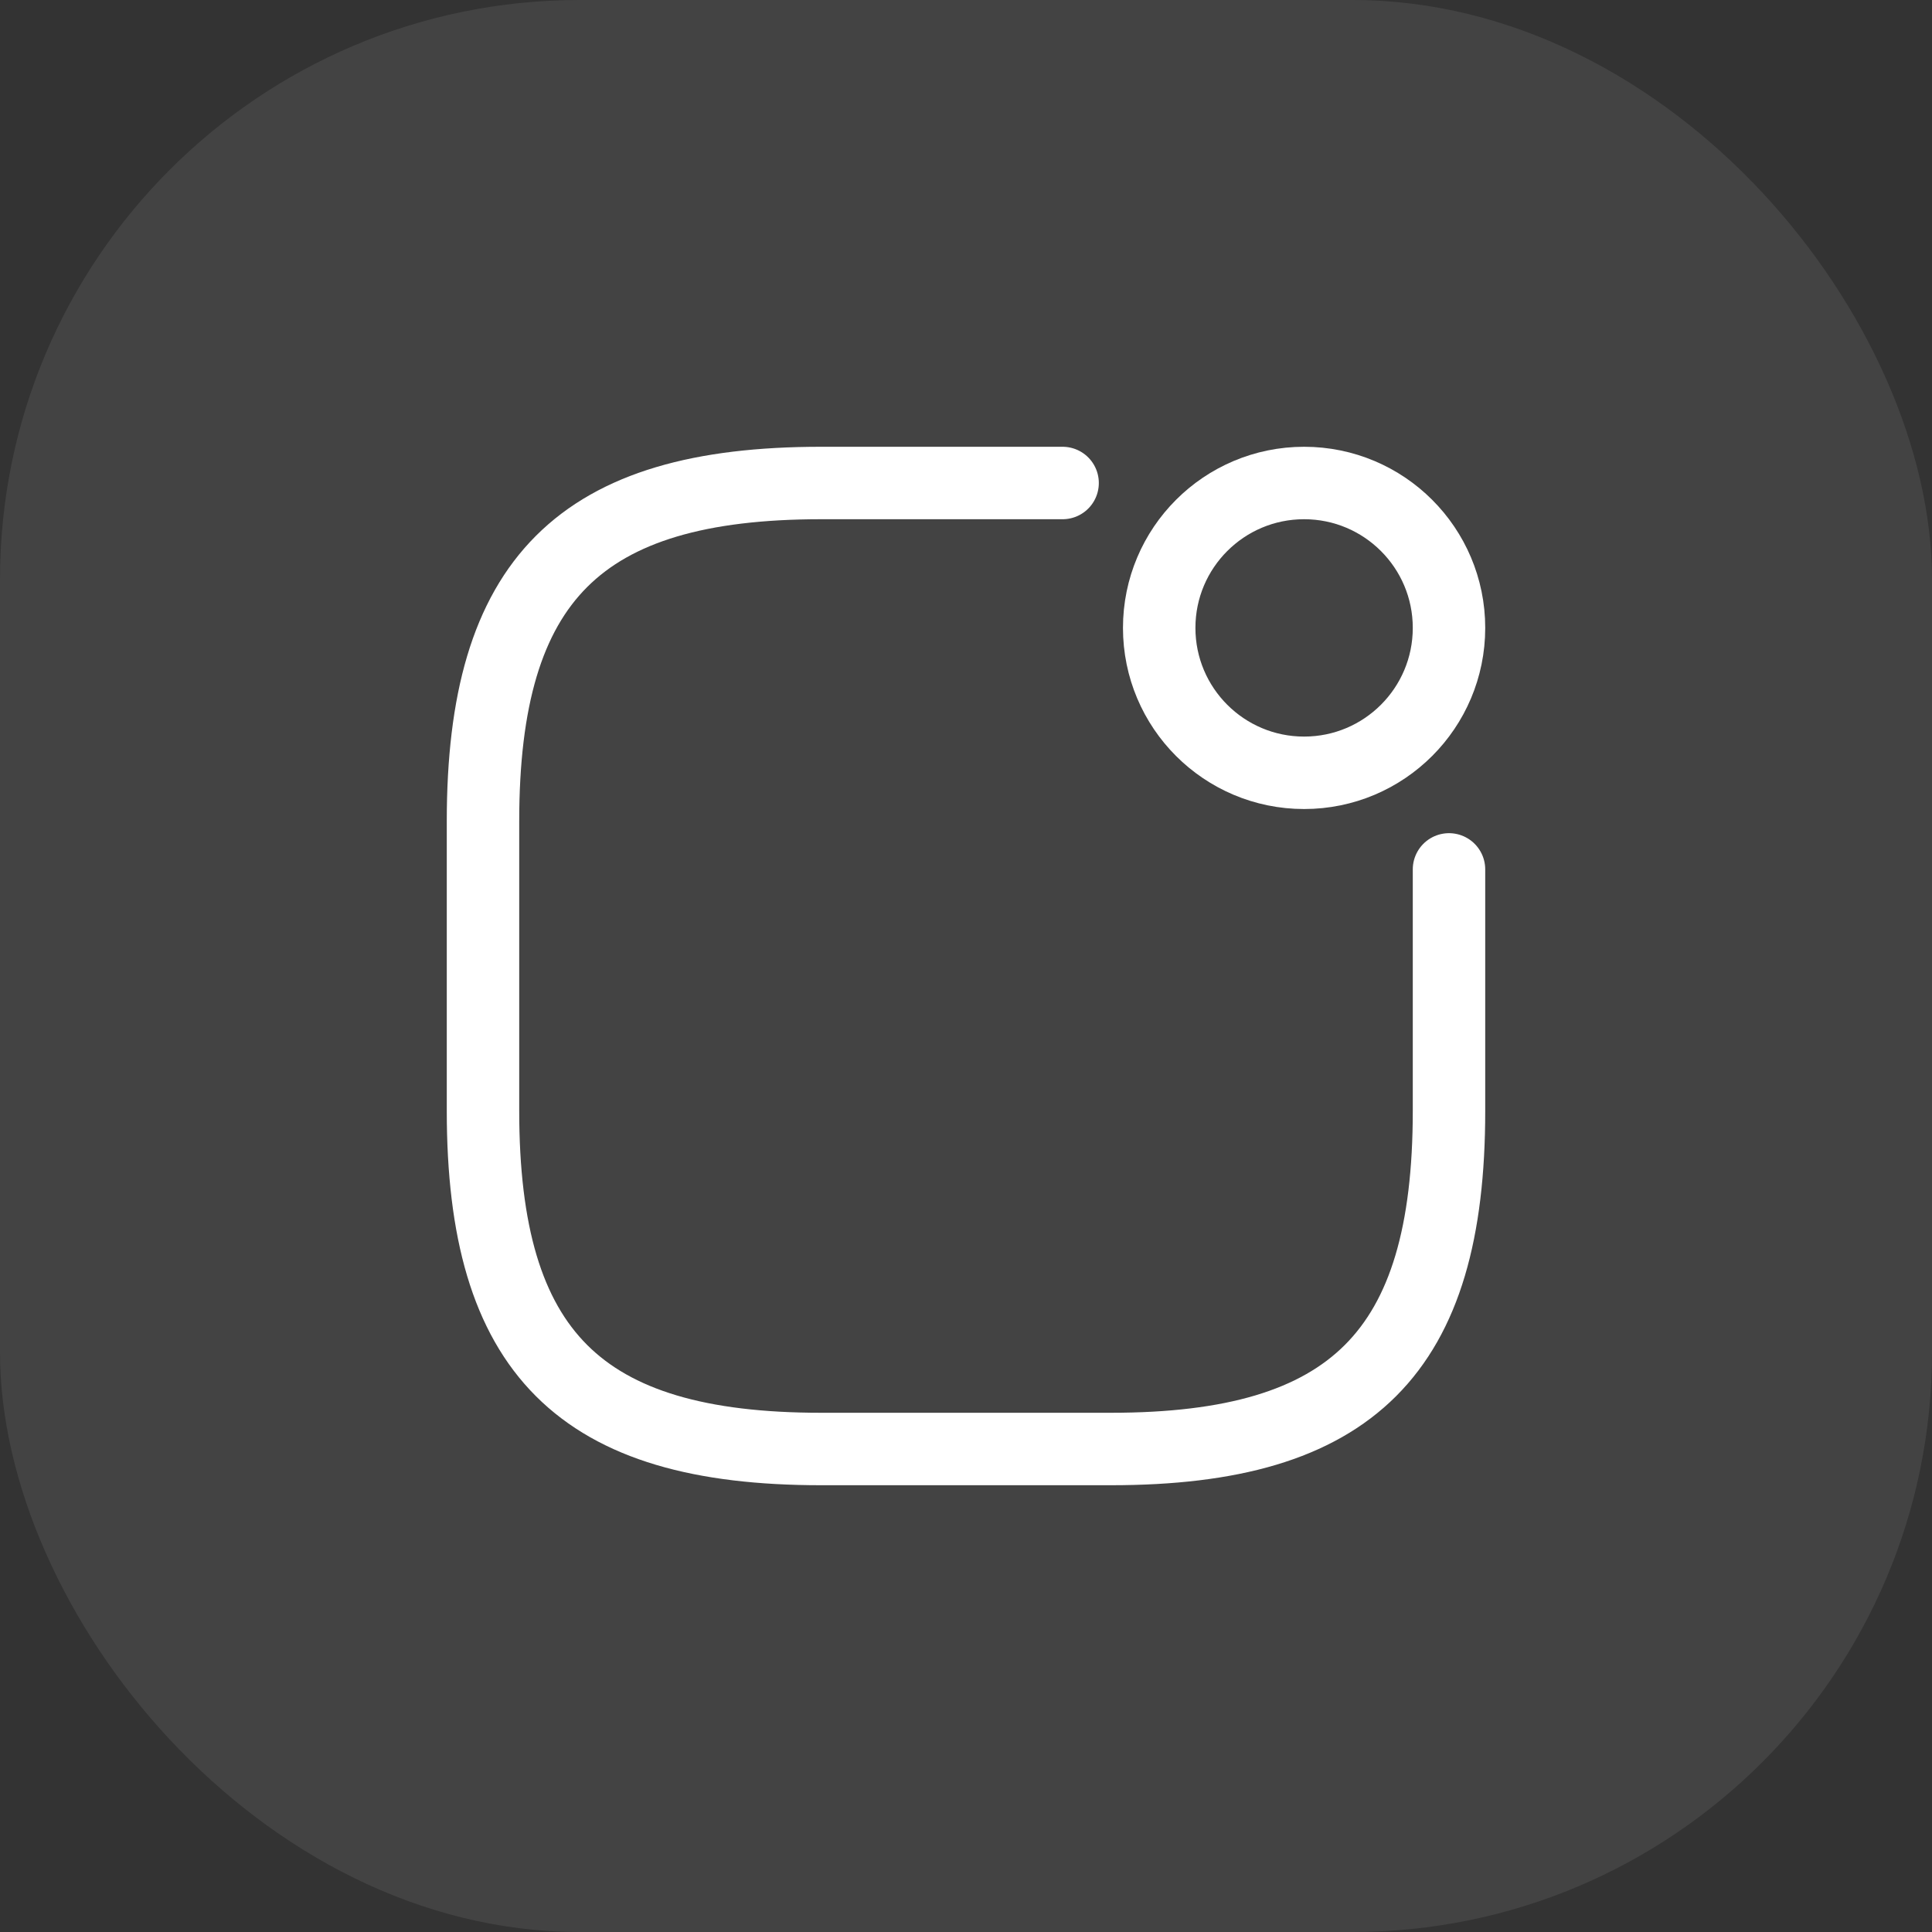<svg width="40" height="40" viewBox="0 0 40 40" fill="none" xmlns="http://www.w3.org/2000/svg">
<rect x="0" y="0" width="40" height="40" fill="#333333" stroke="none"/>
<rect width="40" height="40" rx="12" fill="white" fill-opacity="0.08"/>
<path d="M27 16C28.657 16 30 14.657 30 13C30 11.343 28.657 10 27 10C25.343 10 24 11.343 24 13C24 14.657 25.343 16 27 16Z" stroke="white" stroke-width="1.5" stroke-linecap="round" stroke-linejoin="round"/>
<path d="M22 10H17C12 10 10 12 10 17V23C10 28 12 30 17 30H23C28 30 30 28 30 23V18" stroke="white" stroke-width="1.5" stroke-linecap="round" stroke-linejoin="round"/>
</svg>
